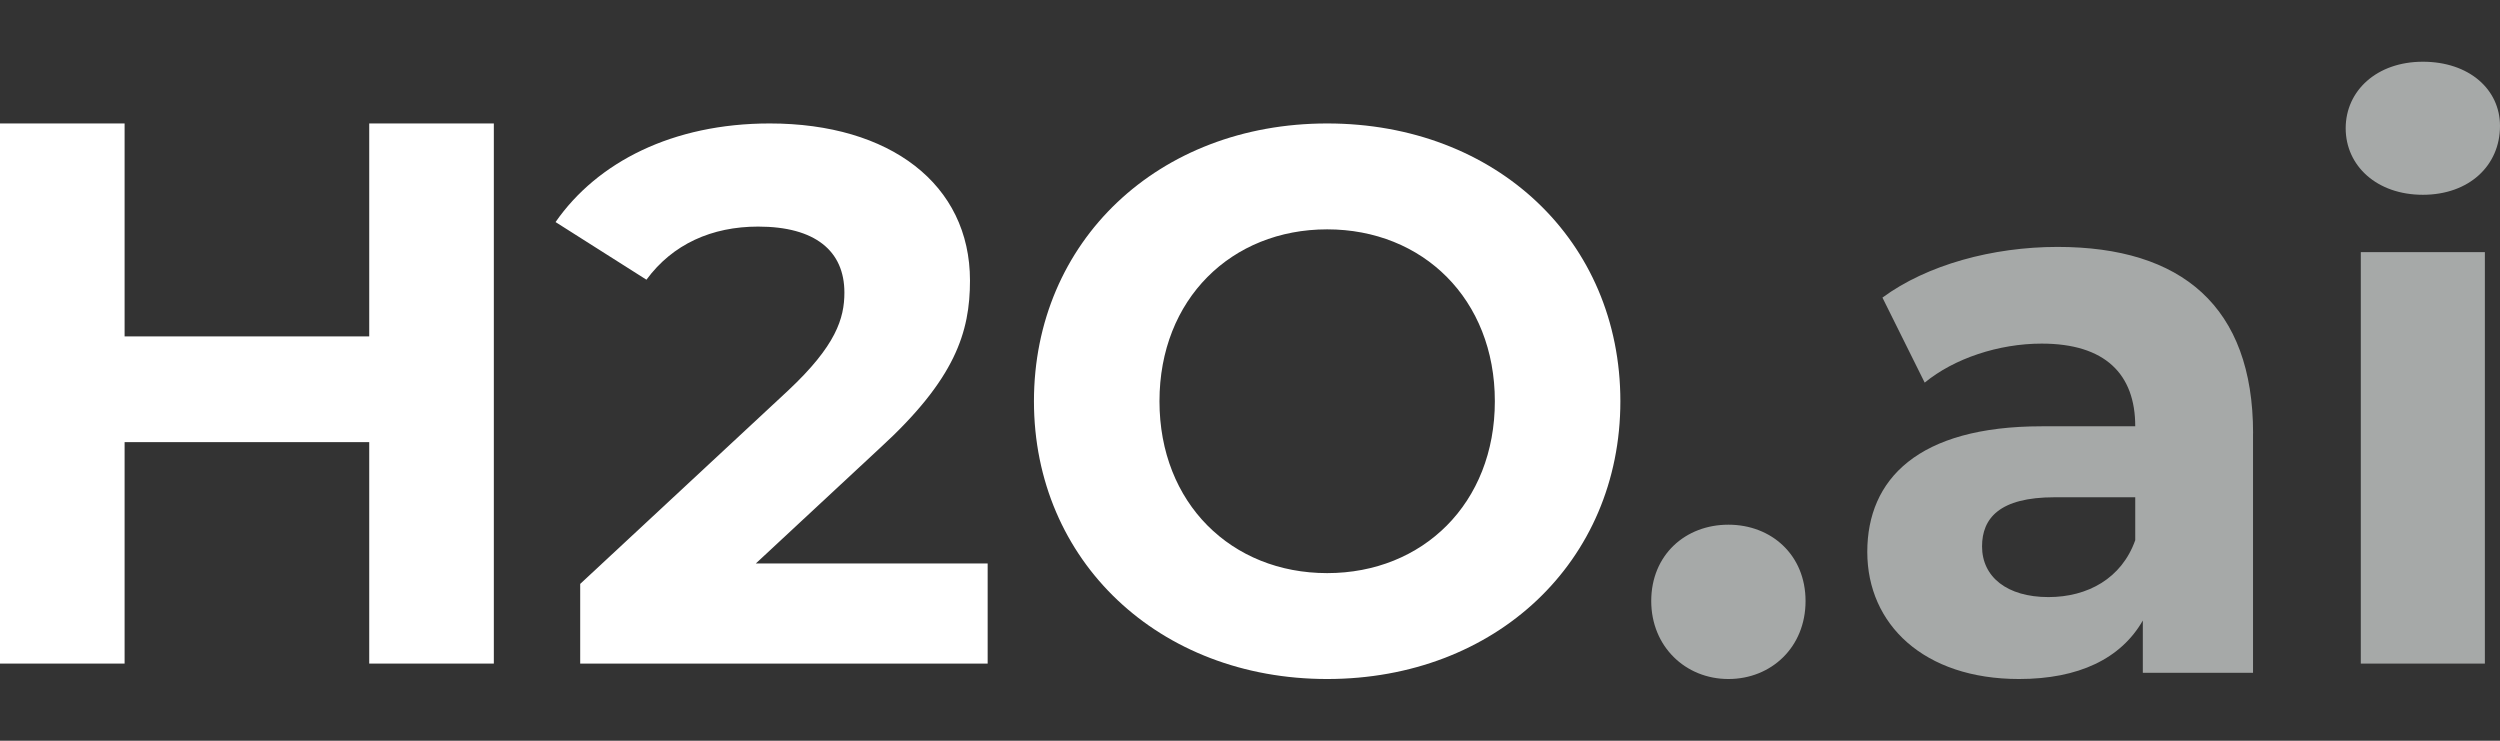 <svg fill="none" height="48" viewbox="0 0 162 48" width="162" xmlns="http://www.w3.org/2000/svg">
<rect width="100%" height="100%" fill="#333333" stroke="none"/>
<path d="M32 8V43H23.926V28.65H8.074V43H0V8H8.074V21.799H23.926V8H32Z" fill="white"></path>
<path d="M64 36.51V43H37.597V37.837L51.075 25.302C54.171 22.401 54.717 20.632 54.717 18.959C54.717 16.256 52.819 14.683 49.128 14.683C46.134 14.683 43.588 15.814 41.89 18.125L36 14.39C38.696 10.507 43.588 8 49.878 8C57.666 8 62.855 11.931 62.855 18.177C62.855 21.519 61.906 24.567 57.014 29.04L48.977 36.513H64V36.51Z" fill="white"></path>
<path d="M67 26C67 15.657 75.037 8 86 8C96.964 8 105 15.608 105 26C105 36.392 96.915 44 86 44C75.085 44 67 36.343 67 26ZM96.866 26C96.866 19.386 92.202 14.862 86 14.862C79.798 14.862 75.134 19.386 75.134 26C75.134 32.614 79.798 37.138 86 37.138C92.202 37.138 96.866 32.614 96.866 26Z" fill="white"></path>
<path d="M107 38.947C107 35.956 109.216 34 112 34C114.784 34 117 35.96 117 38.947C117 41.935 114.784 44 112 44C109.216 44 107 41.888 107 38.947Z" fill="#A6A9A8"></path>
<path d="M145.996 28.078V43.596H138.855V40.209C137.438 42.684 134.696 44 130.832 44C124.668 44 121 40.461 121 35.763C121 31.064 124.277 27.624 132.301 27.624H138.364C138.364 24.238 136.408 22.266 132.301 22.266C129.514 22.266 126.628 23.227 124.72 24.794L121.982 19.284C124.868 17.159 129.123 16 133.33 16C141.354 16 146 19.84 146 28.082L145.996 28.078ZM138.364 35.004V32.223H133.131C129.562 32.223 128.437 33.589 128.437 35.408C128.437 37.38 130.049 38.691 132.74 38.691C135.283 38.691 137.486 37.479 138.364 35.004Z" fill="#A6A9A8"></path>
<path d="M152 8.311C152 5.884 154.01 4 157 4C159.99 4 162 5.783 162 8.161C162 10.737 159.99 12.622 157 12.622C154.01 12.622 152 10.737 152 8.311ZM152.98 16.338H161.02V43H152.98V16.338Z" fill="#A6A9A8"></path>
</svg>